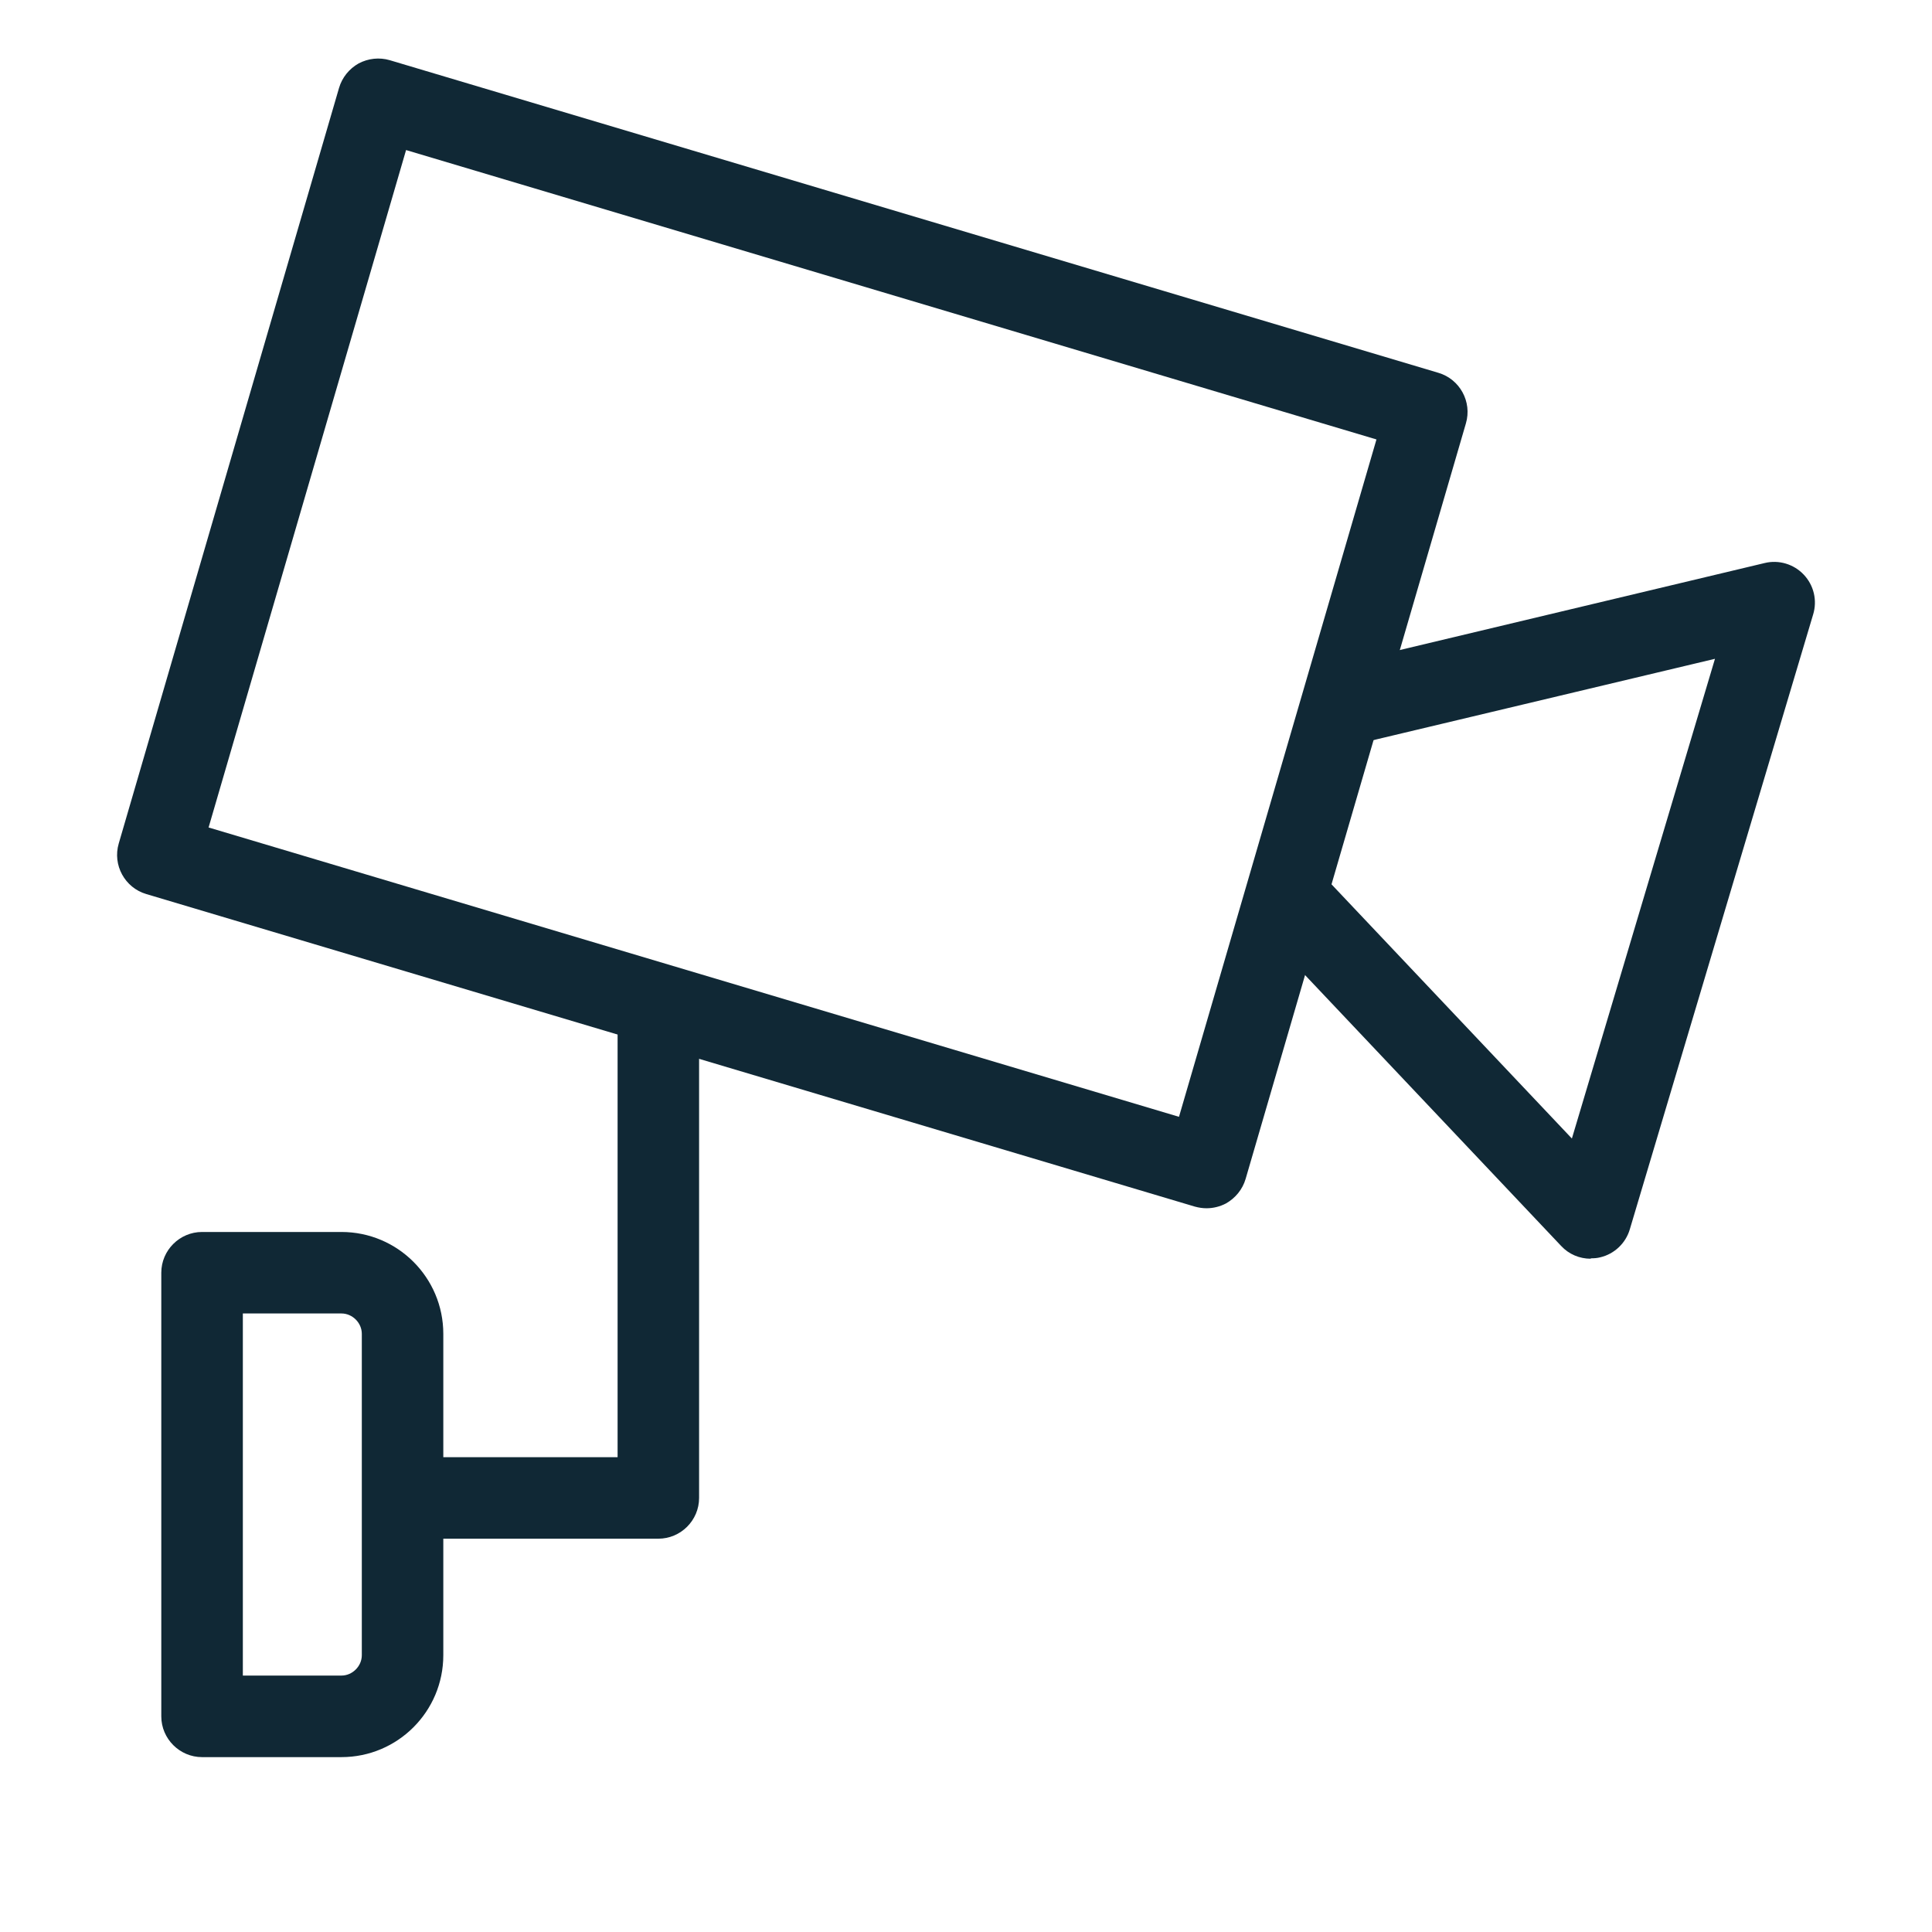 <svg width="33" height="33" viewBox="0 0 33 33" fill="none" xmlns="http://www.w3.org/2000/svg">
<path d="M20.608 20.638C20.542 20.638 20.476 20.628 20.41 20.61L2.498 15.271C2.133 15.163 1.92 14.777 2.028 14.408L5.791 1.502C5.843 1.324 5.965 1.174 6.125 1.084C6.288 0.997 6.48 0.976 6.657 1.028L24.569 6.368C24.934 6.476 25.147 6.862 25.039 7.231L21.276 20.137C21.224 20.315 21.102 20.464 20.942 20.555C20.838 20.61 20.723 20.638 20.608 20.638ZM3.56 14.133L20.138 19.076L23.511 7.506L6.936 2.563L3.563 14.133H3.56Z" fill="#102835"/>
<path d="M27.169 21.5C26.981 21.5 26.797 21.424 26.665 21.281L21.597 15.921C21.332 15.642 21.346 15.2 21.625 14.936C21.903 14.671 22.345 14.685 22.61 14.964L26.849 19.447L29.293 11.253L23.281 12.684C22.905 12.771 22.533 12.541 22.442 12.169C22.352 11.793 22.585 11.42 22.958 11.33L30.142 9.617C30.382 9.558 30.64 9.635 30.81 9.816C30.981 9.997 31.043 10.254 30.97 10.495L27.838 20.999C27.768 21.236 27.573 21.42 27.333 21.476C27.281 21.49 27.225 21.493 27.173 21.493L27.169 21.5Z" fill="#102835"/>
<path d="M11.245 26.282H6.978C6.595 26.282 6.281 25.969 6.281 25.586C6.281 25.203 6.595 24.89 6.978 24.89H10.549V17.372C10.549 16.989 10.862 16.676 11.245 16.676C11.628 16.676 11.941 16.989 11.941 17.372V25.586C11.941 25.969 11.628 26.282 11.245 26.282Z" fill="#102835"/>
<path d="M5.832 30.013H3.451C3.069 30.013 2.755 29.699 2.755 29.317V21.739C2.755 21.356 3.069 21.043 3.451 21.043H5.832C6.793 21.043 7.572 21.823 7.572 22.783V28.272C7.572 29.233 6.793 30.013 5.832 30.013ZM4.148 28.62H5.832C6.02 28.62 6.18 28.46 6.18 28.272V22.783C6.18 22.595 6.02 22.435 5.832 22.435H4.148V28.62Z" fill="#102835"/>
</svg>
